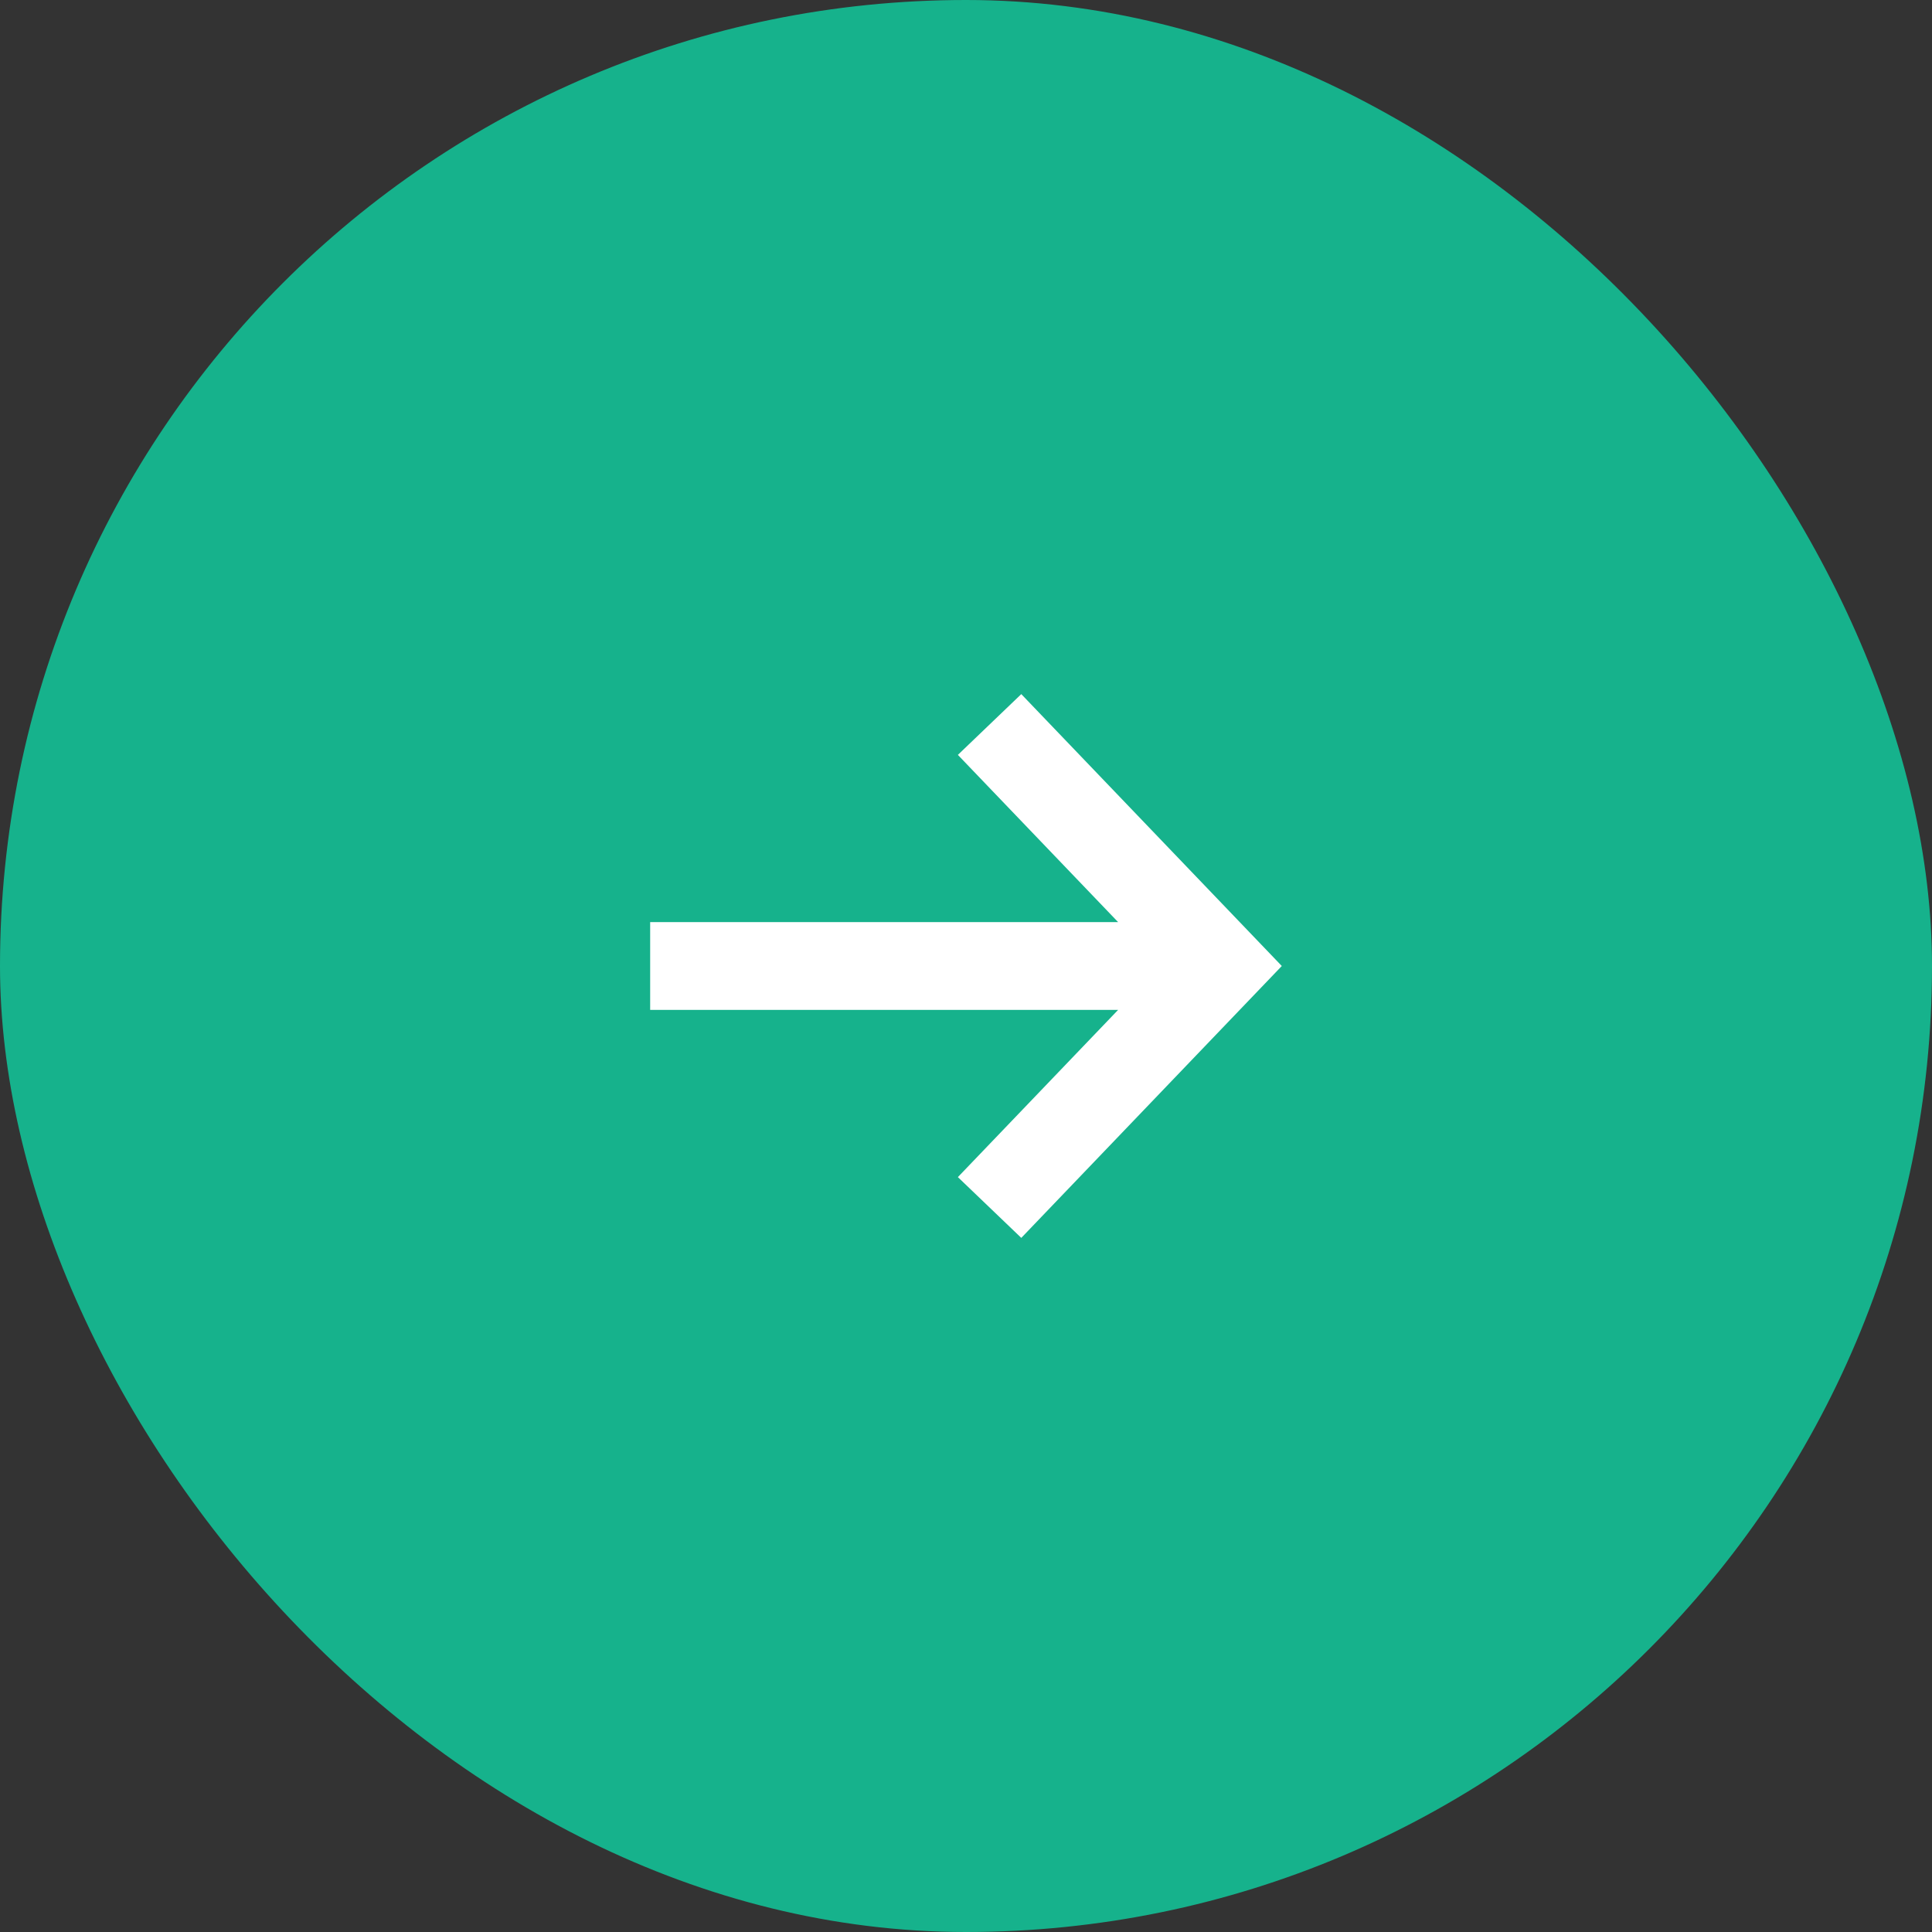 <?xml version="1.0" encoding="UTF-8"?> <svg xmlns="http://www.w3.org/2000/svg" width="44" height="44" viewBox="0 0 44 44" fill="none"><rect x="0" y="0" width="44" height="44" fill="#333333" stroke="none"/><rect width="44" height="44" rx="22" fill="#16B28C"></rect><path fill-rule="evenodd" clip-rule="evenodd" d="M23.259 15.808L29.192 22L23.259 28.192L21.815 26.808L25.464 23H14.807V21H25.464L21.815 17.192L23.259 15.808Z" fill="white"></path></svg> 